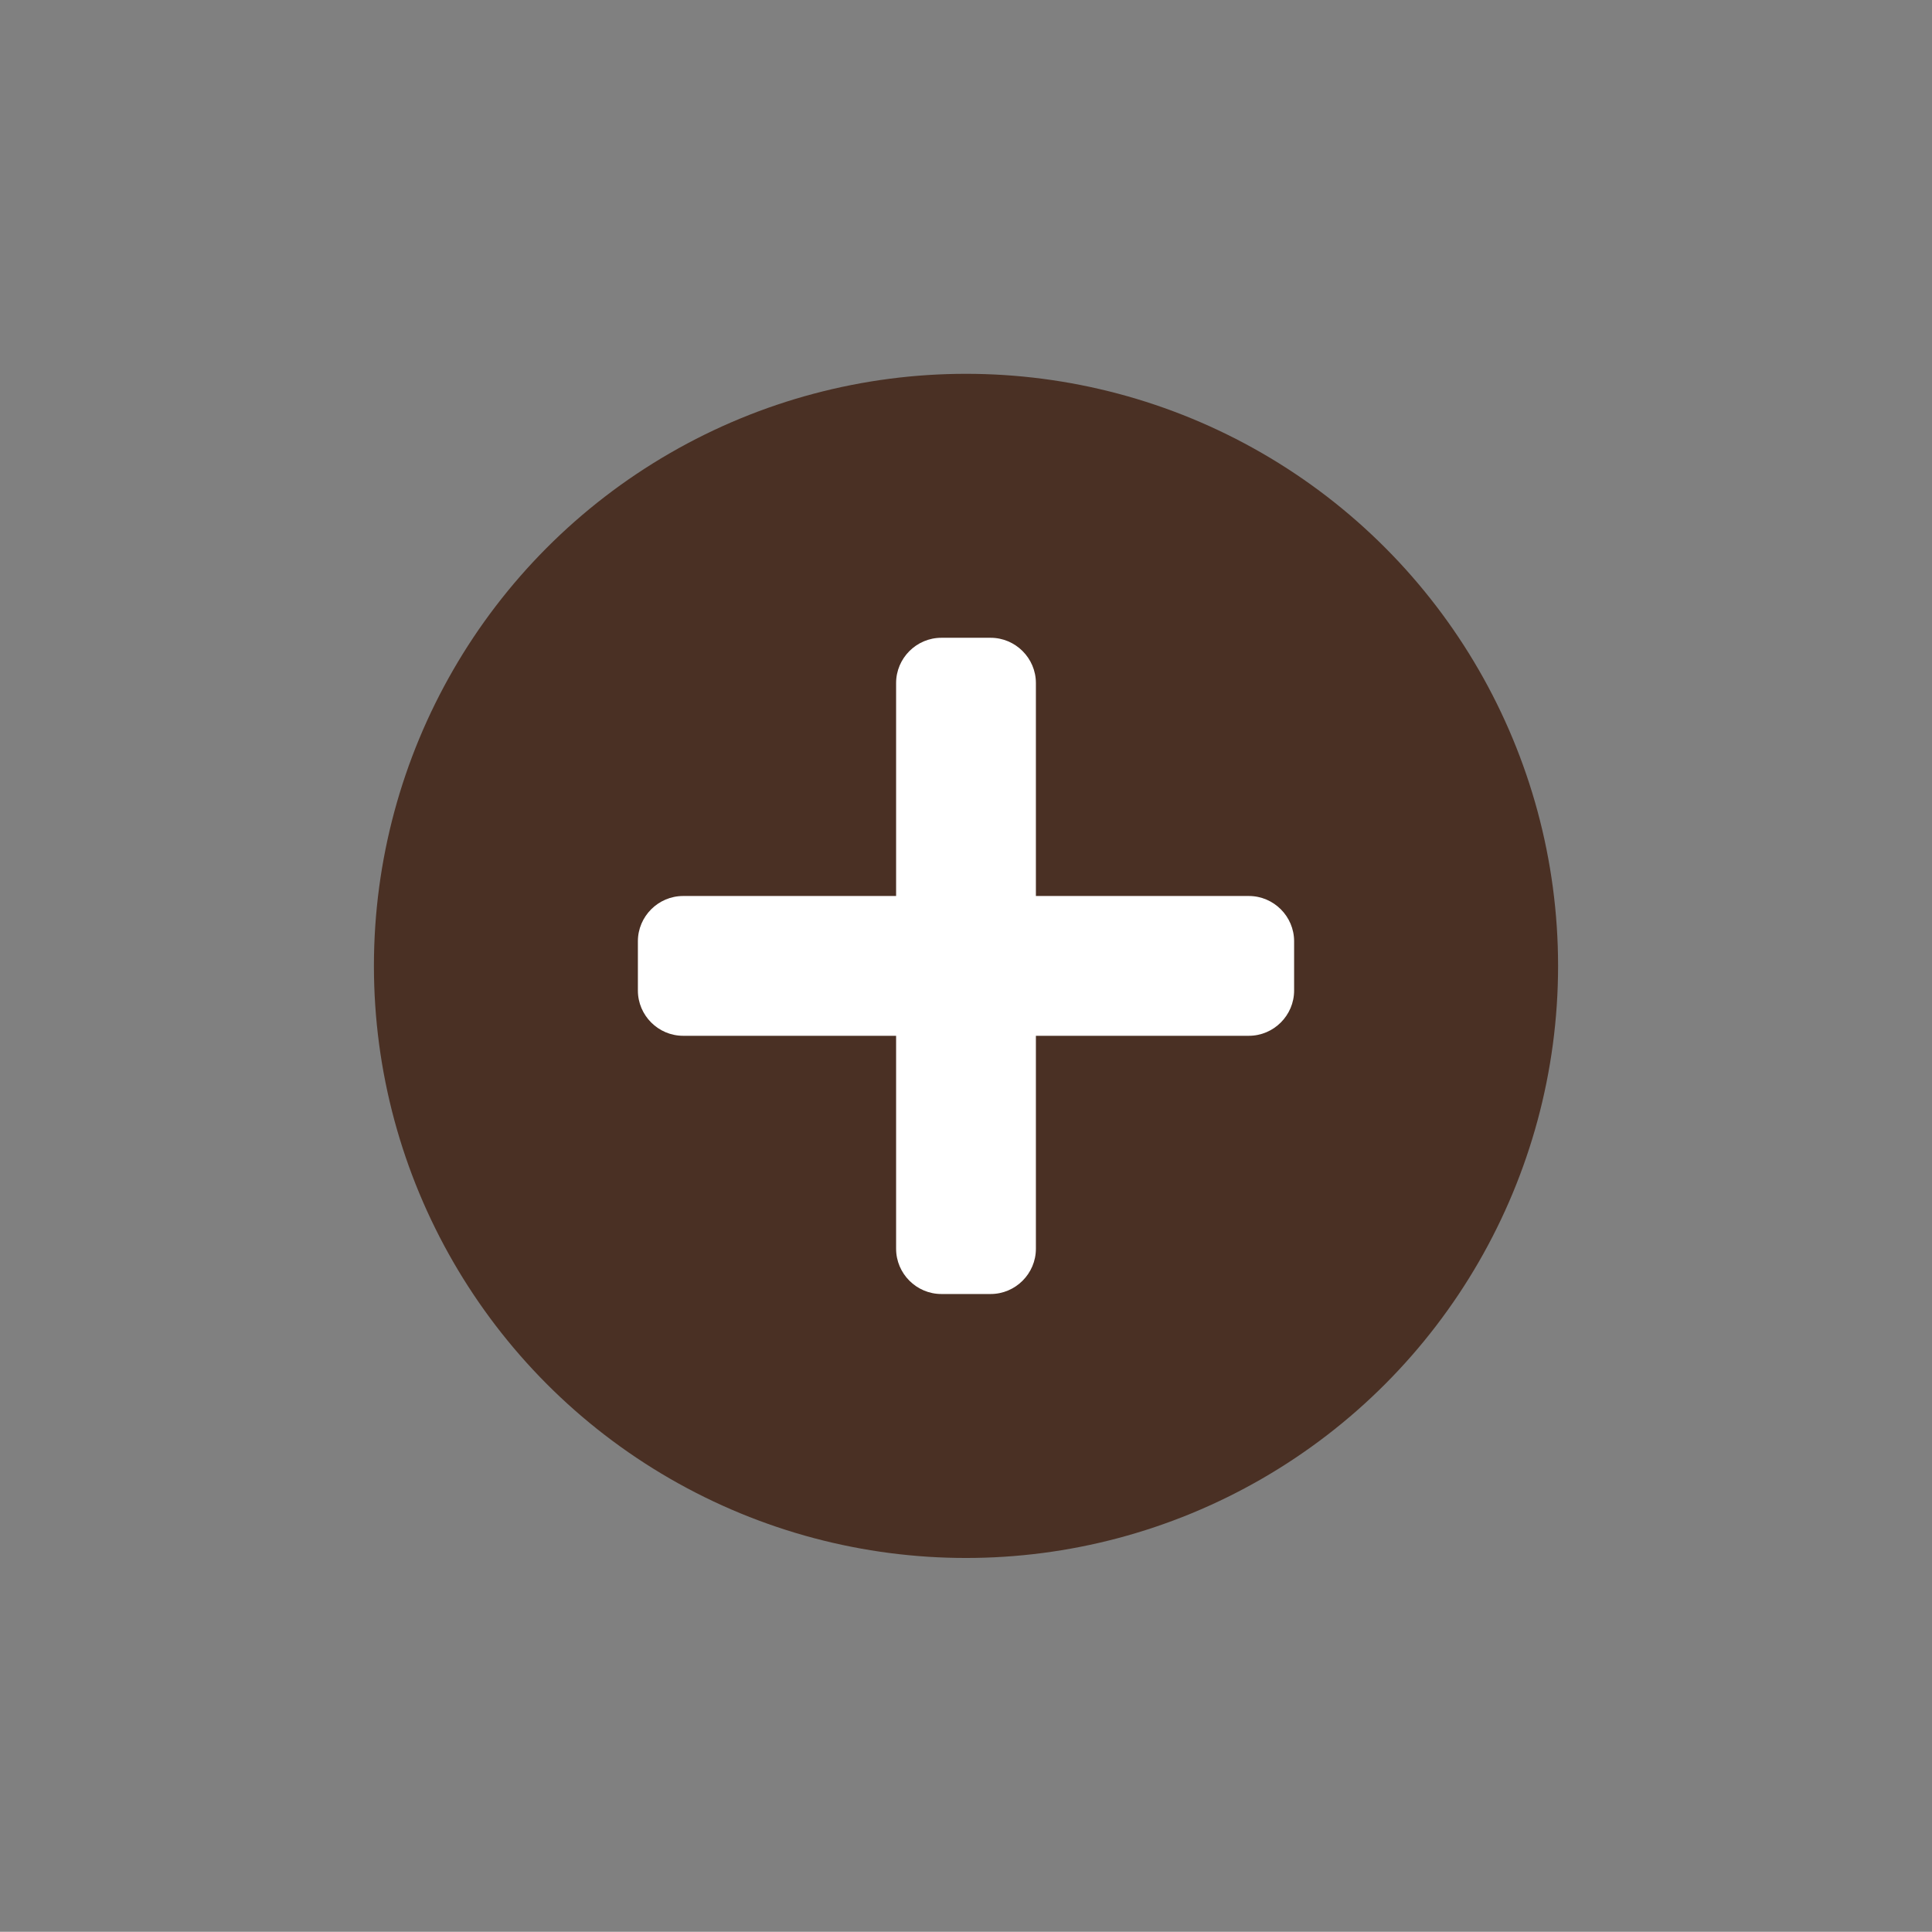 <svg xmlns="http://www.w3.org/2000/svg" xmlns:xlink="http://www.w3.org/1999/xlink" id="Capa_1" x="0px" y="0px" viewBox="0 0 512.056 512" style="enable-background:new 0 0 512.056 512;" xml:space="preserve"><rect x="0" y="0" width="512.056" height="512" fill="#808080" stroke="none"/><circle style="fill:#4A3024;" cx="256.028" cy="256" r="156.924"></circle><g>	<path style="fill:#FFFFFF;" d="M262.554,342.963h-13.052c-6.6,0-12-5.4-12-12V181.037c0-6.6,5.4-12,12-12h13.052  c6.6,0,12,5.4,12,12v149.926C274.554,337.563,269.154,342.963,262.554,342.963z"></path>	<path style="fill:#FFFFFF;" d="M342.991,249.474v13.052c0,6.6-5.4,12-12,12H181.065c-6.6,0-12-5.4-12-12v-13.052  c0-6.6,5.4-12,12-12h149.926C337.591,237.474,342.991,242.874,342.991,249.474z"></path></g></svg>